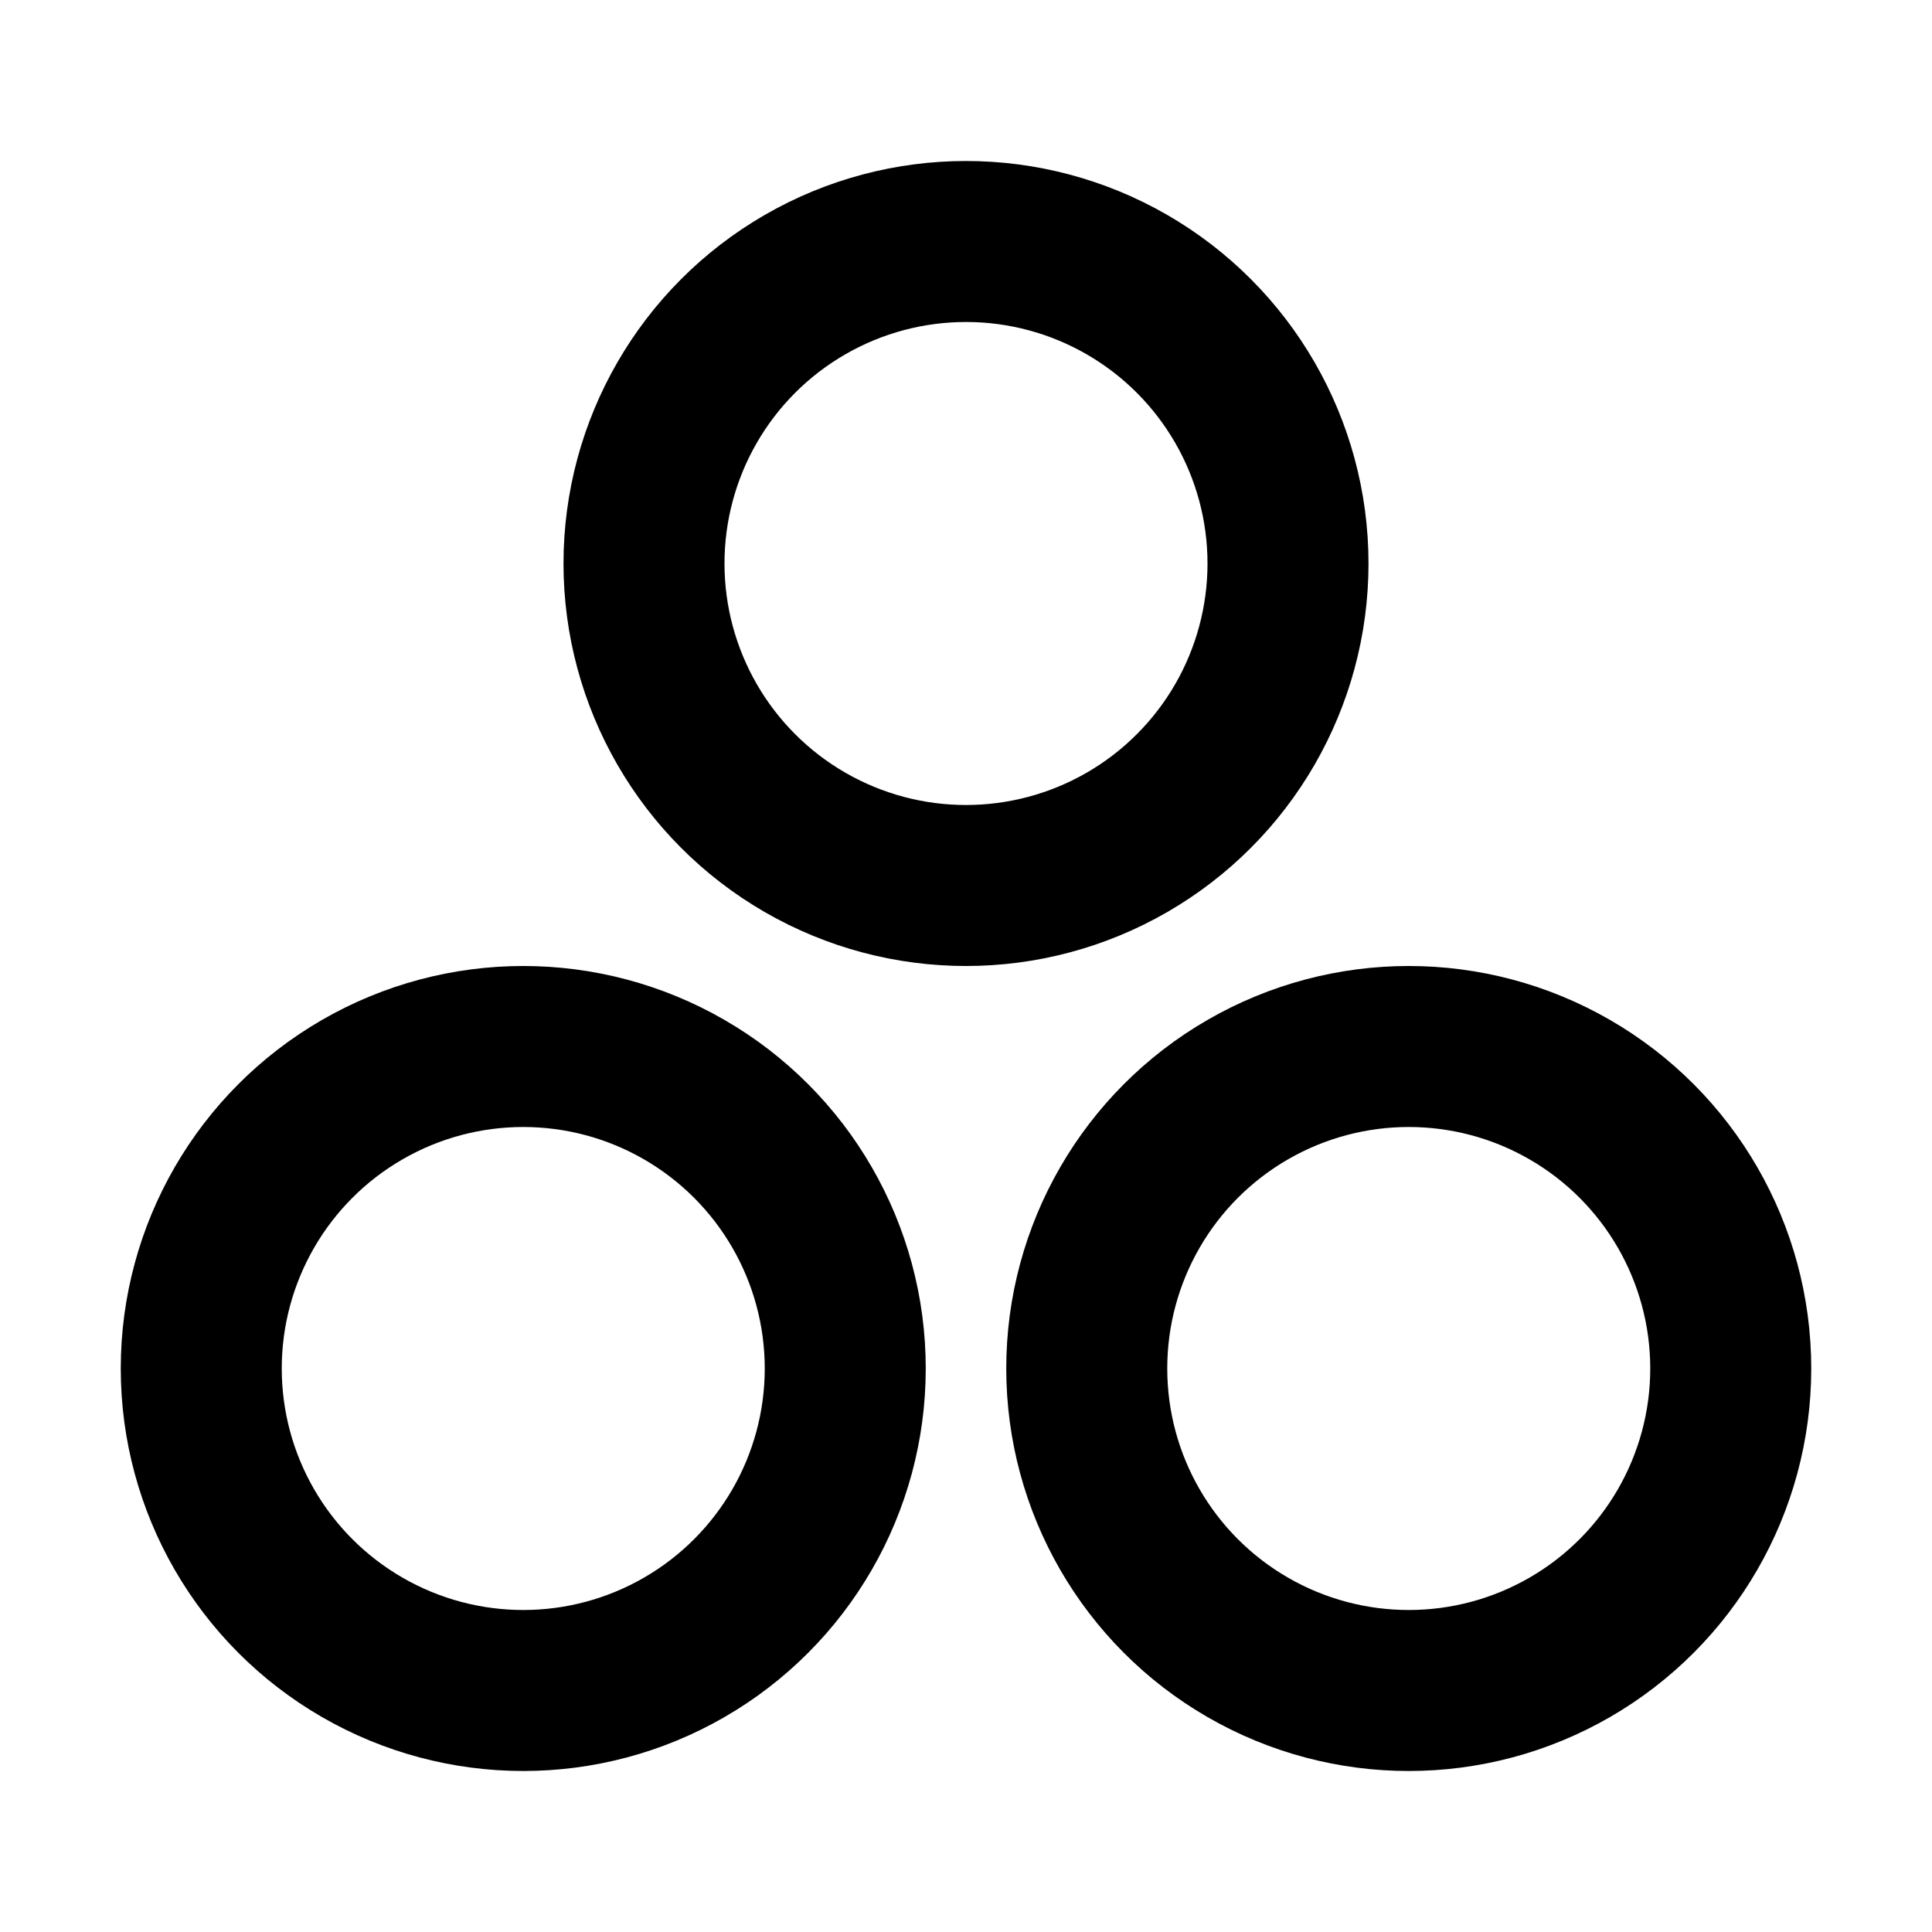 <svg xmlns="http://www.w3.org/2000/svg" class="icon icon-tabler icon-tabler-circles" width="24" height="24" viewBox="0 0 24 24" stroke-width="2" stroke="currentColor" fill="none" stroke-linecap="round" stroke-linejoin="round">
  <path stroke="none" d="M0 0h24v24H0z" fill="none"/>
  <circle cx="12" cy="7" r="4" />
  <circle cx="6.5" cy="17" r="4" />
  <circle cx="17.5" cy="17" r="4" />
</svg>


